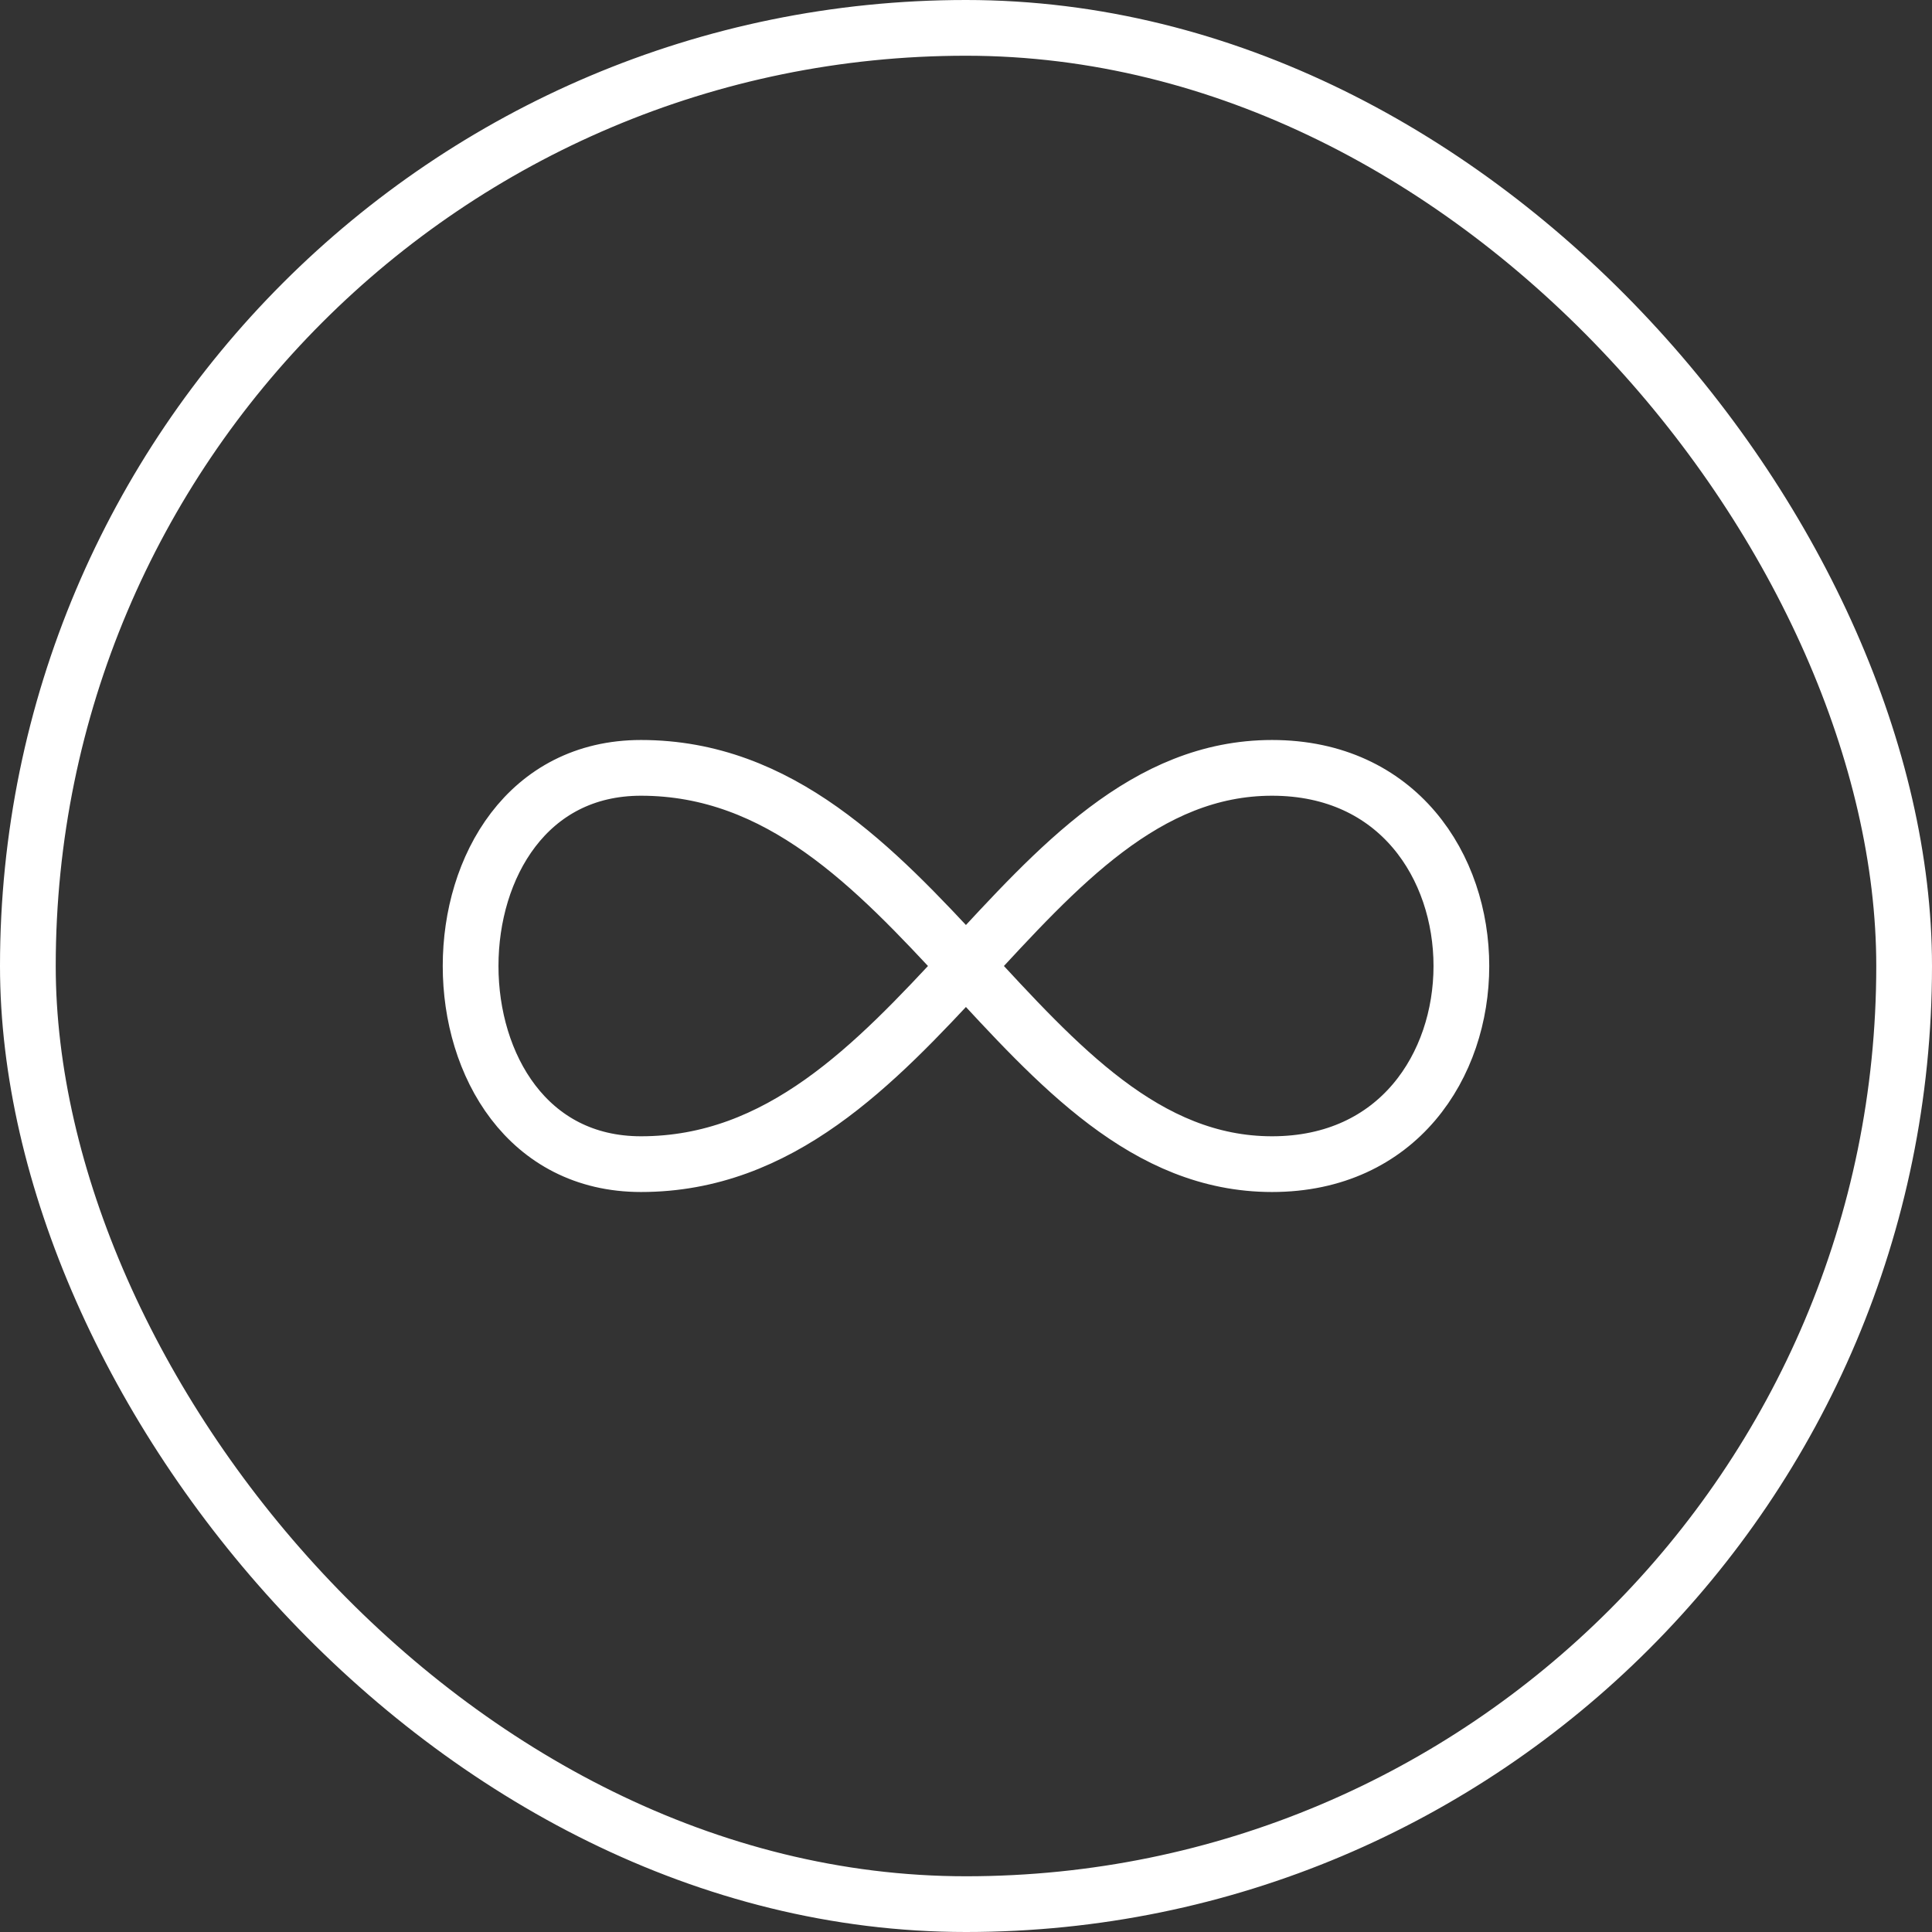 <svg width="52" height="52" viewBox="0 0 52 52" fill="none" xmlns="http://www.w3.org/2000/svg">
<rect x="0" y="0" width="52" height="52" fill="#333333" stroke="none"/>
<path d="M34.237 20.667C41.032 20.667 41.032 31.333 34.237 31.333C27.444 31.333 24.726 20.667 17.252 20.667C11.138 20.667 11.138 31.333 17.252 31.333C24.726 31.333 27.444 20.667 34.238 20.667H34.237Z" stroke="white" stroke-width="1.5" stroke-linecap="round" stroke-linejoin="round"/>
<rect x="0.75" y="0.75" width="50.5" height="50.5" rx="25.25" stroke="white" stroke-width="1.5"/>
</svg>
